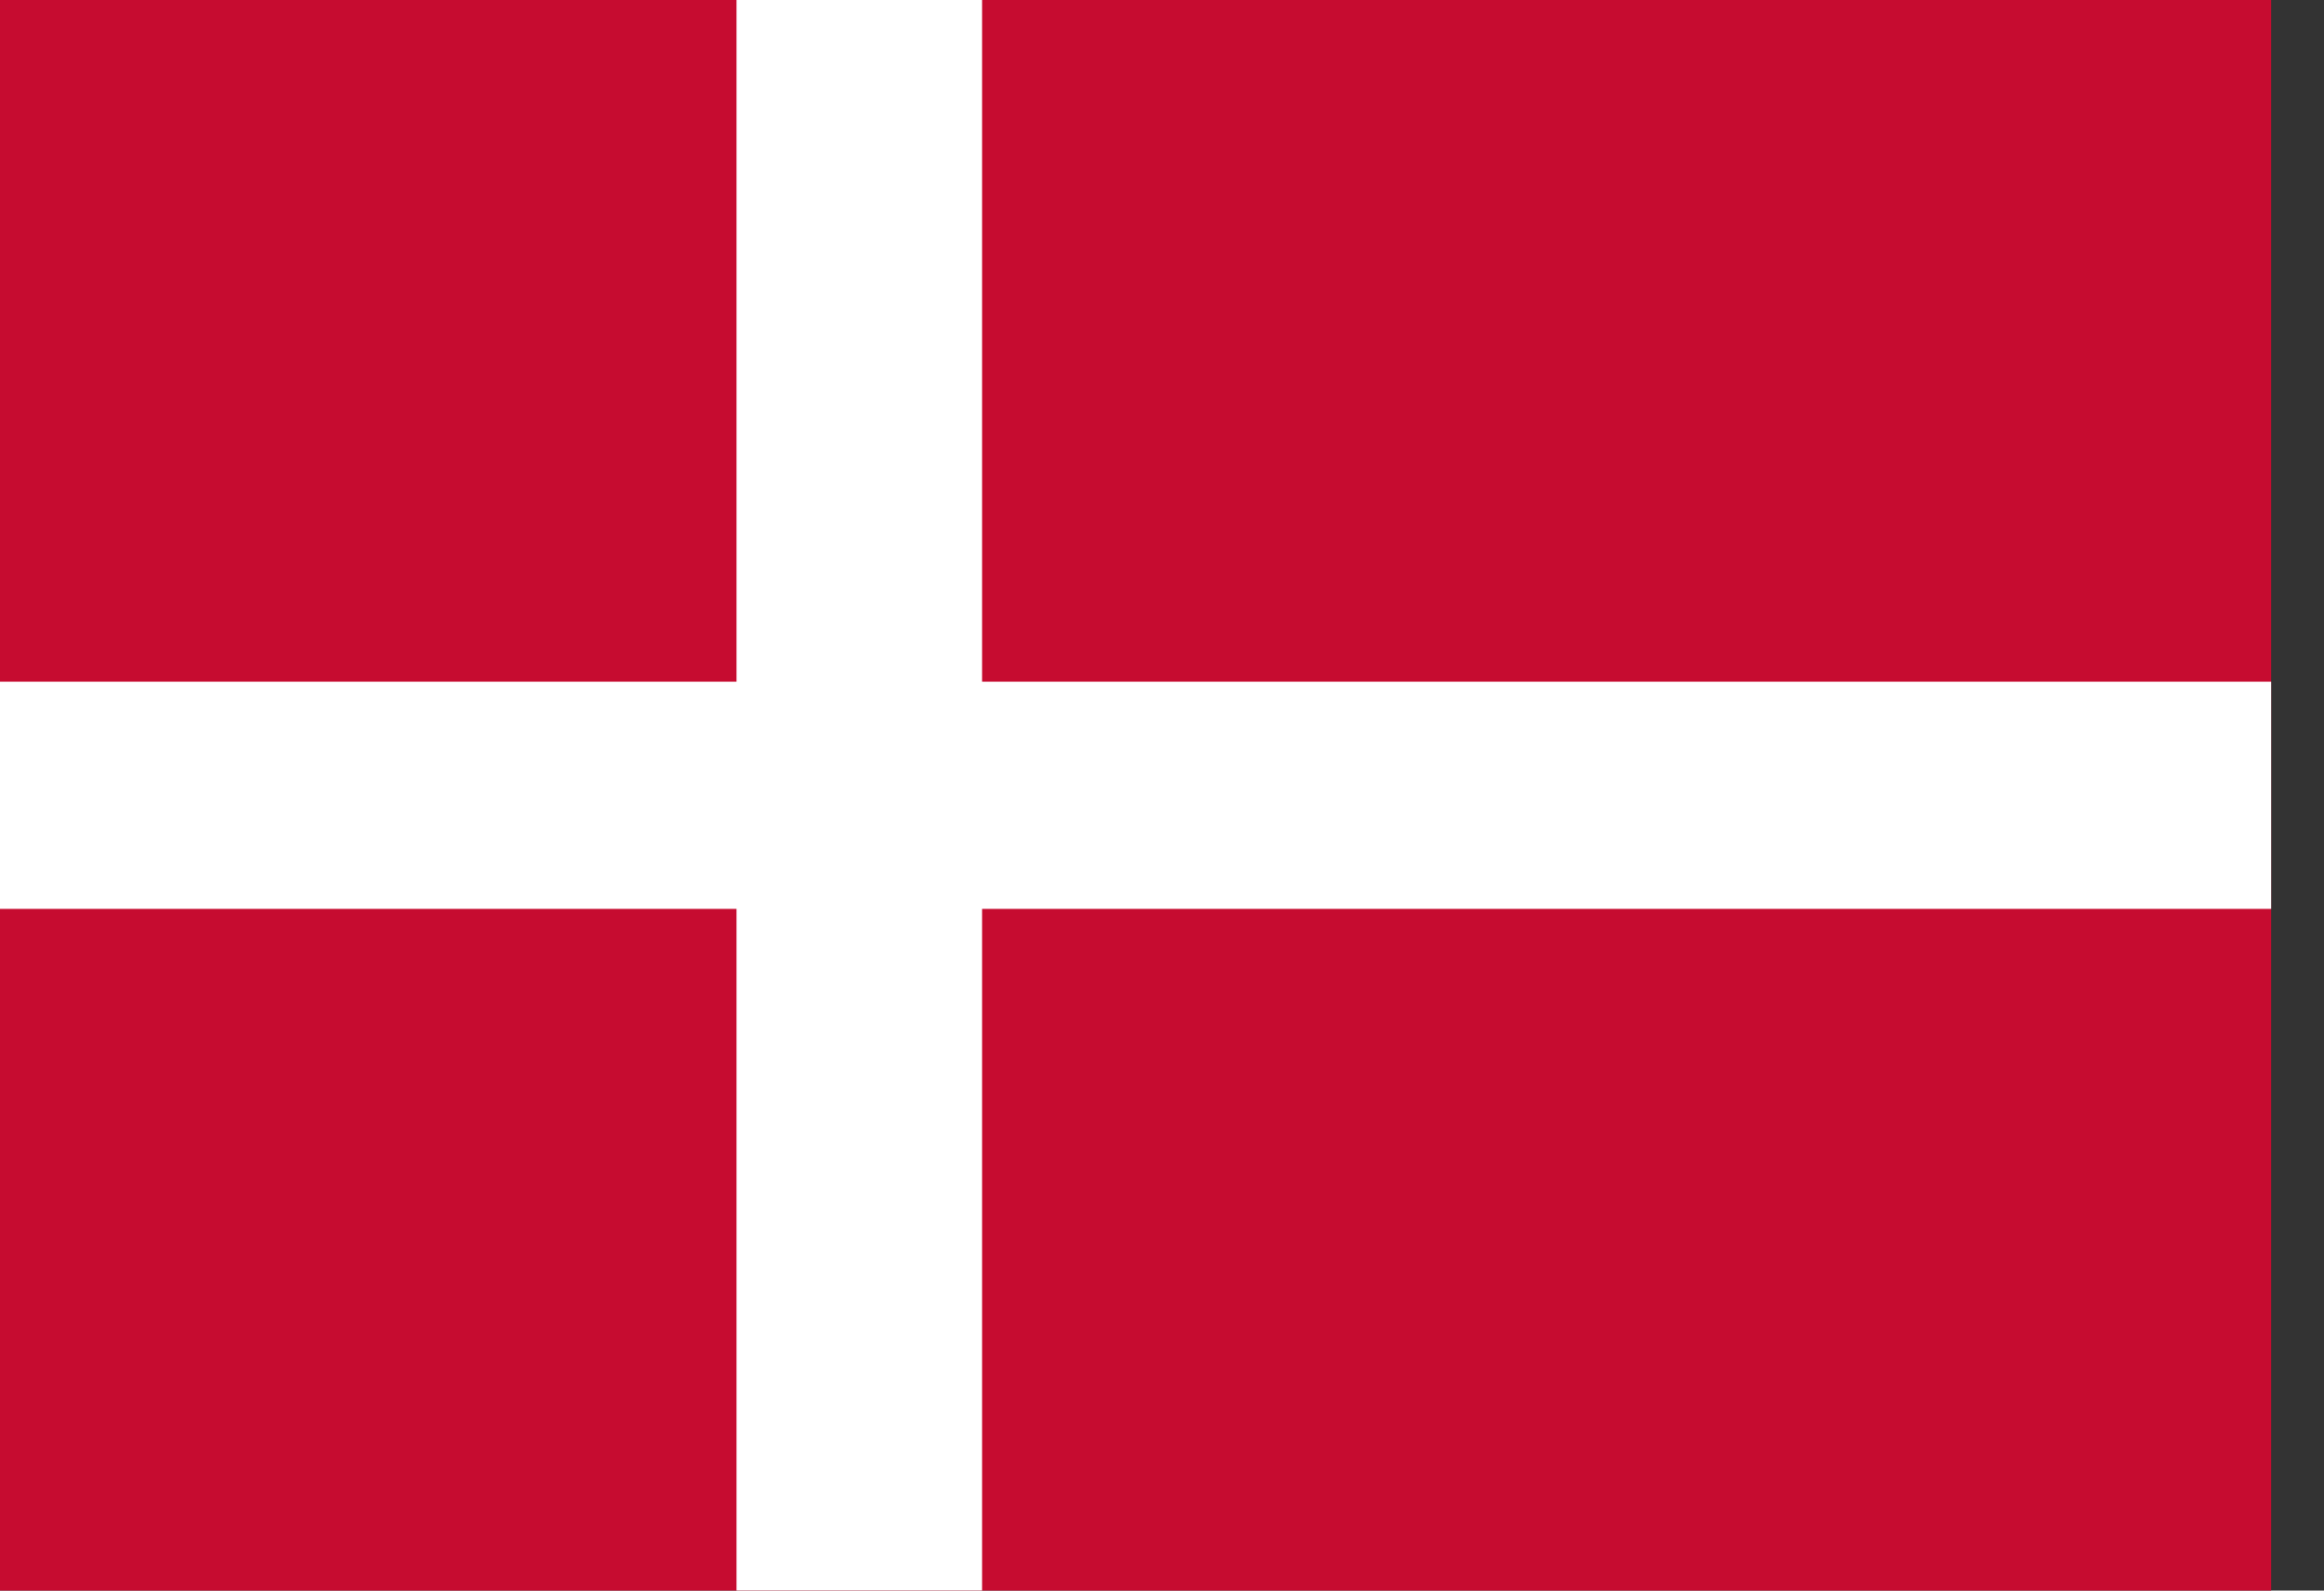 <svg width="38" height="26" viewBox="0 0 38 26" fill="none" xmlns="http://www.w3.org/2000/svg">
<rect x="0" y="0" width="38" height="26" fill="#333333" stroke="none"/>
<path d="M0 0H37.136V26H0V0Z" fill="#C60C30"/>
<path d="M12.043 0H16.058V26H12.043V0Z" fill="white"/>
<path d="M0 11.143H37.136V14.857H0V11.143Z" fill="white"/>
</svg>
